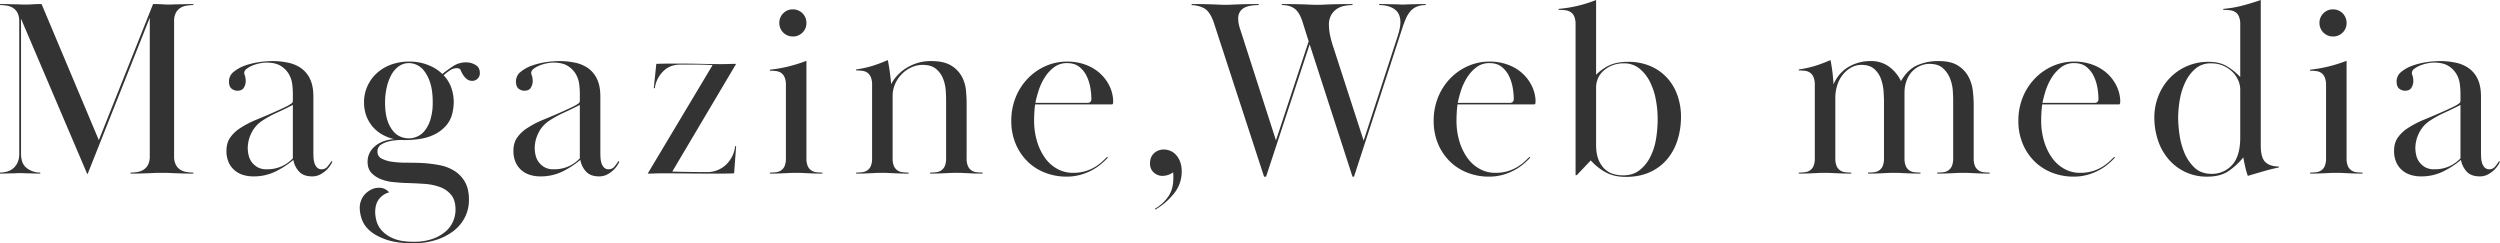 <svg xmlns="http://www.w3.org/2000/svg" width="2466.246" height="240" viewBox="0 0 2466.246 240">
  <defs>
    <style>
      .cls-1 {
        fill: #333;
        fill-rule: evenodd;
      }
    </style>
  </defs>
  <path id="Magazine_Web_media" data-name="Magazine,Web media" class="cls-1" d="M258.092,299.719v1q4,0,6.75-.125t4.875-.125c1.414,0,2.75-.039,4-0.125s2.625-.125,4.125-0.125c1.664,0,3.125.043,4.375,0.125s2.582,0.125,4,.125,3,0.043,4.75.125,4.039,0.125,6.875.125v-1a21.834,21.834,0,0,1-13.125-4.25q-5.877-4.248-5.875-14.5v-133l65.25,153h0.5l61.25-154v136.5a18.267,18.267,0,0,1-1.625,8.375,12.8,12.8,0,0,1-4.25,4.875,15.906,15.906,0,0,1-6.125,2.375,39.654,39.654,0,0,1-7,.625v1q6.5,0,10.625-.125t7.25-.25q3.123-.123,6-0.25t7.125-.125q4,0,7,.125t6.125,0.25q3.123,0.129,7.25.25t10.625,0.125v-1a39.587,39.587,0,0,1-7-.625,15.881,15.881,0,0,1-6.125-2.375,12.765,12.765,0,0,1-4.25-4.875,18.215,18.215,0,0,1-1.625-8.375V150.719a18.226,18.226,0,0,1,1.625-8.375,12.824,12.824,0,0,1,4.25-4.875,16.008,16.008,0,0,1,6.125-2.375,39.968,39.968,0,0,1,7-.625v-1q-5.25,0-8.875.125t-6.125.125q-2.5,0-4.5.125c-1.336.086-2.668,0.125-4,.125q-3.75,0-7.25-.25t-9-.25l-53.5,134.25-56.5-134.25q-5.754,0-8.75.25t-8,.25c-1.836,0-3.375-.039-4.625-0.125s-2.711-.125-4.375-0.125-3.668-.039-6-0.125-5.418-.125-9.25-0.125v1a40.036,40.036,0,0,1,7,.625,16.034,16.034,0,0,1,6.125,2.375,12.858,12.858,0,0,1,4.25,4.875,18.278,18.278,0,0,1,1.625,8.375v130.25a20.783,20.783,0,0,1-1.625,8.75,16.711,16.711,0,0,1-4.25,5.75,16.034,16.034,0,0,1-6.125,3.25,25.346,25.346,0,0,1-7,1h0Zm277.15-105.1a23.335,23.335,0,0,1,7.875,8.05,26.253,26.253,0,0,1,3.25,9.813,74.786,74.786,0,0,1,.625,8.68v8.05a3.084,3.084,0,0,1-1.5,2.383,29.209,29.209,0,0,1-3.875,2.375q-2.379,1.254-5.375,2.625t-5.75,2.625q-9.5,4.254-19,8.125a95.94,95.94,0,0,0-17,8.875,34.721,34.721,0,0,0-8.875,8.375q-4.125,5.379-4.125,13.625a27.335,27.335,0,0,0,2.125,11.25,22.1,22.1,0,0,0,5.75,7.875,23.443,23.443,0,0,0,8.375,4.625,33.846,33.846,0,0,0,10.25,1.5,49.036,49.036,0,0,0,21.25-4.5,86.963,86.963,0,0,0,18.25-11.75,22.655,22.655,0,0,0,5.625,11.5q4.371,4.746,12.875,4.75a16.684,16.684,0,0,0,8-1.875,27.477,27.477,0,0,0,6-4.25,26.487,26.487,0,0,0,6-8.375l-1-.5a49.433,49.433,0,0,1-3.625,5.035,7.261,7.261,0,0,1-5.875,2.965,6.167,6.167,0,0,1-4.75-1.879,10.842,10.842,0,0,1-2.5-4.508,23.737,23.737,0,0,1-.875-5.515q-0.129-2.883-.125-4.887V224.8q0-10.27-3.125-17.039a27.112,27.112,0,0,0-8.625-10.773,34.061,34.061,0,0,0-13-5.641,75.29,75.29,0,0,0-16-1.629,93.794,93.794,0,0,0-12.5,1,71.647,71.647,0,0,0-14,3.375,36.315,36.315,0,0,0-11.375,6.25,11.828,11.828,0,0,0-4.625,9.375q0,5.25,2.625,7.25a9.1,9.1,0,0,0,5.625,2q4.746,0,6.5-3.152a12.326,12.326,0,0,0,1.75-5.93,17.628,17.628,0,0,0-.75-5.676,12.379,12.379,0,0,1-.75-2.648,5.339,5.339,0,0,1,2.375-4.16,23.487,23.487,0,0,1,5.75-3.281,38.844,38.844,0,0,1,7.125-2.145,34.511,34.511,0,0,1,6.75-.758Q529.992,191.219,535.242,194.618Zm11.75,91.058a35.753,35.753,0,0,1-10.875,7.781,35.117,35.117,0,0,1-15.125,3.012,17.353,17.353,0,0,1-8.75-2.008,18.58,18.58,0,0,1-5.75-5.019,17.97,17.97,0,0,1-3.125-6.778,32.992,32.992,0,0,1-.875-7.531,33.7,33.7,0,0,1,3.375-13.926,30.258,30.258,0,0,1,10.625-12.425,99.935,99.935,0,0,1,14.75-8.157q8.5-3.889,15.75-7.656v52.707Zm154.85-86.707a12.264,12.264,0,0,1,6.875-2.25,5.067,5.067,0,0,1,3.25,1,10.134,10.134,0,0,1,1,2,26.144,26.144,0,0,0,2.125,3.875,16.793,16.793,0,0,0,3.5,3.875,8.551,8.551,0,0,0,5.625,1.75,7.118,7.118,0,0,0,5-2.125,7.367,7.367,0,0,0,2.25-5.625q0-5.5-4.375-8a18.624,18.624,0,0,0-9.375-2.5,23,23,0,0,0-13,4q-6,4-10.25,7.5a42.128,42.128,0,0,0-4.125-3.5,40.347,40.347,0,0,0-6.75-4,50.68,50.68,0,0,0-9.5-3.375,49.157,49.157,0,0,0-12.125-1.375,50.893,50.893,0,0,0-18.75,3.25,42.576,42.576,0,0,0-14,8.75,38.617,38.617,0,0,0-8.875,12.75,37.5,37.5,0,0,0-3.125,15,38.826,38.826,0,0,0,2.375,14.125,35.057,35.057,0,0,0,15.875,18.25,47.035,47.035,0,0,0,11.25,4.375q-12,1-19,7.25a19.43,19.43,0,0,0-7,15q0,7,3.75,11a25.758,25.758,0,0,0,9.375,6.25,43.776,43.776,0,0,0,12.125,2.875q6.5,0.621,11.75.875,9.75,0.246,18.75.871a55.227,55.227,0,0,1,15.875,3.239,24.922,24.922,0,0,1,11,7.839q4.125,5.228,4.125,14.438a29.034,29.034,0,0,1-2.5,11.7,27.779,27.779,0,0,1-7.625,10.082,40.621,40.621,0,0,1-12.875,7.094,54.87,54.87,0,0,1-18.25,2.738q-12.5,0-20-3.234a31.433,31.433,0,0,1-11.5-7.836,23.325,23.325,0,0,1-5.25-9.582,35.6,35.6,0,0,1-1.25-8.461q0-7.963,3.625-12.813a19.181,19.181,0,0,1,10.125-6.843,15.294,15.294,0,0,0-3.625-2.989,12.433,12.433,0,0,0-6.625-1.492,16.184,16.184,0,0,0-7.125,1.625,21.761,21.761,0,0,0-6,4.25,18.99,18.99,0,0,0-4.125,6.25,19.732,19.732,0,0,0-1.5,7.625,36.117,36.117,0,0,0,2,11.125,26.351,26.351,0,0,0,7.875,11.375q5.871,5.25,16.25,8.875t26.875,3.625a72.135,72.135,0,0,0,22.125-3.25,56.013,56.013,0,0,0,17.375-8.875,39.737,39.737,0,0,0,11.25-13.5,37.845,37.845,0,0,0,4-17.375q0-10.5-3.875-17.375a30.6,30.6,0,0,0-10.375-11,42.737,42.737,0,0,0-15-5.75,133.833,133.833,0,0,0-18-2.125q-6.75-.246-14.25-0.25a101.9,101.9,0,0,1-13.875-.875,31.987,31.987,0,0,1-10.625-3.125,7.226,7.226,0,0,1-4.25-6.75,7.976,7.976,0,0,1,4-7.375,28.457,28.457,0,0,1,9.5-3.375,54.7,54.7,0,0,1,11-.875,78.408,78.408,0,0,0,8.25-.125q13.5-.75,21.875-4.625a36.869,36.869,0,0,0,13-9.375,28.515,28.515,0,0,0,6.125-11.75,50.435,50.435,0,0,0,1.5-11.75,44.552,44.552,0,0,0-2.125-13.125,34.572,34.572,0,0,0-7.875-13.125A51.96,51.96,0,0,1,701.842,198.969Zm-62.375,17.336a48.551,48.551,0,0,1,4.375-12.418,25.69,25.69,0,0,1,7.375-8.816,17.093,17.093,0,0,1,10.5-3.352,18.947,18.947,0,0,1,7.5,1.738,19.84,19.84,0,0,1,7.5,6.211,38.109,38.109,0,0,1,5.875,11.918q2.373,7.453,2.375,18.625a56.235,56.235,0,0,1-2.25,17.133,33.5,33.5,0,0,1-5.625,11.051,19.4,19.4,0,0,1-7.625,5.836,21.173,21.173,0,0,1-8,1.738,23.255,23.255,0,0,1-7.5-1.363,18.629,18.629,0,0,1-7.625-5.34,30.786,30.786,0,0,1-6-10.93q-2.379-6.948-2.375-18.125A65.807,65.807,0,0,1,639.467,216.305Zm178.875-21.687a23.335,23.335,0,0,1,7.875,8.05,26.253,26.253,0,0,1,3.25,9.813,74.786,74.786,0,0,1,.625,8.68v8.05a3.084,3.084,0,0,1-1.5,2.383,29.209,29.209,0,0,1-3.875,2.375q-2.379,1.254-5.375,2.625t-5.75,2.625q-9.5,4.254-19,8.125a95.94,95.94,0,0,0-17,8.875,34.721,34.721,0,0,0-8.875,8.375q-4.125,5.379-4.125,13.625a27.335,27.335,0,0,0,2.125,11.25,22.1,22.1,0,0,0,5.75,7.875,23.443,23.443,0,0,0,8.375,4.625,33.846,33.846,0,0,0,10.25,1.5,49.036,49.036,0,0,0,21.25-4.5,86.963,86.963,0,0,0,18.25-11.75,22.655,22.655,0,0,0,5.625,11.5q4.371,4.746,12.875,4.75a16.684,16.684,0,0,0,8-1.875,27.477,27.477,0,0,0,6-4.25,26.487,26.487,0,0,0,6-8.375l-1-.5a49.433,49.433,0,0,1-3.625,5.035,7.261,7.261,0,0,1-5.875,2.965,6.167,6.167,0,0,1-4.75-1.879,10.842,10.842,0,0,1-2.5-4.508,23.737,23.737,0,0,1-.875-5.515q-0.129-2.883-.125-4.887V224.8q0-10.27-3.125-17.039a27.112,27.112,0,0,0-8.625-10.773,34.061,34.061,0,0,0-13-5.641,75.29,75.29,0,0,0-16-1.629,93.794,93.794,0,0,0-12.5,1,71.647,71.647,0,0,0-14,3.375,36.315,36.315,0,0,0-11.375,6.25,11.828,11.828,0,0,0-4.625,9.375q0,5.25,2.625,7.25a9.1,9.1,0,0,0,5.625,2q4.746,0,6.5-3.152a12.326,12.326,0,0,0,1.75-5.93,17.628,17.628,0,0,0-.75-5.676,12.379,12.379,0,0,1-.75-2.648,5.339,5.339,0,0,1,2.375-4.16,23.487,23.487,0,0,1,5.75-3.281,38.844,38.844,0,0,1,7.125-2.145,34.511,34.511,0,0,1,6.75-.758Q813.092,191.219,818.342,194.618Zm11.75,91.058a35.753,35.753,0,0,1-10.875,7.781,35.117,35.117,0,0,1-15.125,3.012,17.353,17.353,0,0,1-8.75-2.008,18.58,18.58,0,0,1-5.75-5.019,17.97,17.97,0,0,1-3.125-6.778,32.992,32.992,0,0,1-.875-7.531,33.7,33.7,0,0,1,3.375-13.926,30.258,30.258,0,0,1,10.625-12.425,99.935,99.935,0,0,1,14.75-8.157q8.5-3.889,15.75-7.656v52.707Zm73.95-69.207a28.806,28.806,0,0,1,7.875-16.222q6.621-7.026,17.125-7.028h16.125q7.371,0,15.875.5l-64,107h2.625c1.25,0,2.707-.039,4.375-0.125s3.414-.125,5.25-0.125h5.25q10.746,0,22.125.125t22.125,0.125h11.75q6,0,11.75-.25l2-26.75h-1a28.314,28.314,0,0,1-2.75,9.625,29.834,29.834,0,0,1-5.75,8.125,26.84,26.84,0,0,1-8.375,5.625,25.668,25.668,0,0,1-10.375,2.125q-8.754,0-17.875-.125t-16.875-.375l63-106.25q-4.254,0-7.375.125t-6.625.125q-10.5,0-20-.25t-20-.25h-12.25q-6,0-12.5.25l-2.5,24h1Zm129.348,69a19.28,19.28,0,0,1-1.25,7.75,10.236,10.236,0,0,1-3.37,4.25,11.028,11.028,0,0,1-5,1.875,47.49,47.49,0,0,1-6.13.375v1c3.33,0,6.13-.039,8.38-0.125s4.29-.164,6.12-0.25,3.63-.164,5.38-0.25,3.79-.125,6.12-0.125q3.255,0,5.88.125t5.25,0.25q2.625,0.129,6,.25t8.62,0.125v-1a47.22,47.22,0,0,1-6.12-.375,10.941,10.941,0,0,1-5-1.875,10.177,10.177,0,0,1-3.38-4.25,19.28,19.28,0,0,1-1.25-7.75v-96a152.313,152.313,0,0,1-18,5.625,139.028,139.028,0,0,1-18,3.125v1a47.49,47.49,0,0,1,6.13.375,11.028,11.028,0,0,1,5,1.875,10.16,10.16,0,0,1,3.37,4.375,19.474,19.474,0,0,1,1.25,7.625v72Zm-2.62-142.875a13.052,13.052,0,0,0-3.88,9.625,13.239,13.239,0,0,0,13.25,13.25,13.085,13.085,0,0,0,9.63-3.875,12.775,12.775,0,0,0,3.87-9.375,13.231,13.231,0,0,0-13.5-13.5A12.754,12.754,0,0,0,1030.77,142.594Zm87.65,70.625v72.25a19.28,19.28,0,0,1-1.25,7.75,10.255,10.255,0,0,1-3.38,4.25,10.984,10.984,0,0,1-5,1.875,47.445,47.445,0,0,1-6.12.375v1q4.995,0,8.37-.125t6-.25q2.625-.123,5.13-0.25,2.49-.123,6-0.125c2.16,0,4.12.043,5.87,0.125s3.58,0.168,5.5.25,4,0.168,6.25.25,5.13,0.125,8.63.125v-1a47.49,47.49,0,0,1-6.13-.375,10.98,10.98,0,0,1-5-1.871,10.145,10.145,0,0,1-3.37-4.238,19.019,19.019,0,0,1-1.25-7.731V224.4a29.6,29.6,0,0,1,2.62-12.469,32.08,32.08,0,0,1,6.88-9.851,31.183,31.183,0,0,1,9.5-6.36,26.533,26.533,0,0,1,10.5-2.246q8.745,0,13.5,4.117a24.035,24.035,0,0,1,6.87,9.727,38.785,38.785,0,0,1,2.5,11.223q0.375,5.613.38,8.6V285.5a19.192,19.192,0,0,1-1.25,7.731,10.242,10.242,0,0,1-3.38,4.238,10.98,10.98,0,0,1-5,1.871,47.445,47.445,0,0,1-6.12.375v1q4.995,0,8.5-.125t6.25-.25q2.745-.123,5.37-0.25t6.13-.125c2.16,0,4.08.043,5.75,0.125s3.37,0.168,5.12.25,3.75,0.168,6,.25,5.13,0.125,8.63.125v-1a47.49,47.49,0,0,1-6.13-.375,10.984,10.984,0,0,1-5-1.875,10.158,10.158,0,0,1-3.37-4.25,19.107,19.107,0,0,1-1.25-7.75v-54q0-5.5-.63-12.625a36.245,36.245,0,0,0-4-13.625,28.728,28.728,0,0,0-10.5-11q-7.125-4.5-20.12-4.5a44.827,44.827,0,0,0-23,6.125,42.665,42.665,0,0,0-16.25,16.625q-0.255-4.248-1.13-10.875t-2.12-12.875a146.93,146.93,0,0,1-15.25,5.75,103.491,103.491,0,0,1-16,3.5v1a47.445,47.445,0,0,1,6.12.375,10.984,10.984,0,0,1,5,1.875,10.177,10.177,0,0,1,3.38,4.375,19.474,19.474,0,0,1,1.25,7.625h0Zm231.82,71q-2.25,2.326-5.25,5.035a44.213,44.213,0,0,1-7.12,5.164,40.82,40.82,0,0,1-9.38,4,42.478,42.478,0,0,1-12,1.547,31.488,31.488,0,0,1-15.37-3.9,36.453,36.453,0,0,1-12.13-10.832,55.083,55.083,0,0,1-7.87-16.371,70.079,70.079,0,0,1-2.88-20.528q0-3.526.25-7.933t0.75-7.934h75.5a1.244,1.244,0,0,0,1.38-1.25q0.12-1.248.12-2.75a36.81,36.81,0,0,0-4.37-15.625,41.422,41.422,0,0,0-9.88-12.125,44.053,44.053,0,0,0-14-7.75,51.2,51.2,0,0,0-16.75-2.75,52.61,52.61,0,0,0-22.12,4.625,55.625,55.625,0,0,0-17.63,12.625,57.534,57.534,0,0,0-11.62,18.5,60.981,60.981,0,0,0-4.13,22.5,57.337,57.337,0,0,0,4.63,23.625,52.729,52.729,0,0,0,12.12,17.375,51.071,51.071,0,0,0,17.25,10.625,57.706,57.706,0,0,0,20.25,3.625,51.017,51.017,0,0,0,13.75-1.75,55.776,55.776,0,0,0,11.38-4.5,53.178,53.178,0,0,0,9-6,74.25,74.25,0,0,0,6.87-6.5Zm-70.75-53.25a106.8,106.8,0,0,1,3.13-11.922,57.033,57.033,0,0,1,5.87-12.8,37.98,37.98,0,0,1,9.25-10.308,20.749,20.749,0,0,1,13-4.223q7.5,0,12.13,3.727a26.281,26.281,0,0,1,7.25,9.191,42.571,42.571,0,0,1,3.62,11.551,67.139,67.139,0,0,1,1,10.805q0,3.978-4,3.976h-51.25Zm118.35,105.25a66.286,66.286,0,0,0,18.5-16,33.789,33.789,0,0,0,7.5-21.5,27.014,27.014,0,0,0-1.62-9.875,20.667,20.667,0,0,0-4.13-6.75,15.945,15.945,0,0,0-5.62-3.875,16.5,16.5,0,0,0-6.13-1.25,14.02,14.02,0,0,0-9.75,3.625q-4,3.627-4,10.125a11.548,11.548,0,0,0,3.63,8.875,12.518,12.518,0,0,0,8.87,3.375,18.466,18.466,0,0,0,4.75-.75,17.043,17.043,0,0,0,5.5-2.75,17.863,17.863,0,0,1,.25,3v2.75q0,10.5-4.62,17.625a41.908,41.908,0,0,1-13.63,12.625Zm35.75-201.75q8.505,0.5,13.5,3.875t8.5,13.625l49.5,151.75h2l43-130.5,42.25,130.5h1.5l47.25-145.25q1.755-5.5,3.63-10a29.3,29.3,0,0,1,4.5-7.625,17.114,17.114,0,0,1,6.37-4.75,22.58,22.58,0,0,1,9-1.625v-1c-3.83,0-6.92.043-9.25,0.125s-4.25.125-5.75,0.125-2.75.043-3.75,0.125-2.25.125-3.75,0.125-2.79-.039-3.87-0.125-2.42-.125-4-0.125-3.59-.039-6-0.125-5.63-.125-9.63-0.125v1q9.5,0,15.25,4.125t5.75,12.875a30.59,30.59,0,0,1-.5,5.125,66.4,66.4,0,0,1-1.75,7.125l-34,104.5-29.75-91.75a100.719,100.719,0,0,1-3.12-11,51.294,51.294,0,0,1-1.38-11.5,19.049,19.049,0,0,1,2.13-9.5,17.748,17.748,0,0,1,5.37-6,20.245,20.245,0,0,1,7.38-3.125,40.316,40.316,0,0,1,8.37-.875v-1q-9.75,0-15.12.125c-3.59.086-6.46,0.168-8.63,0.25s-4,.168-5.5.25-3.33.125-5.5,0.125q-3.495,0-6-.125c-1.67-.082-3.62-0.164-5.87-0.25s-5.17-.164-8.75-0.25-8.38-.125-14.38-0.125v1q8,0,12.75,3.625t7.75,13.125l6,19-32.25,97.75-35.5-110.25a38.845,38.845,0,0,1-1.25-4.75,25.662,25.662,0,0,1-.5-5,11.964,11.964,0,0,1,2.13-7.5,12.282,12.282,0,0,1,5.25-4,24.9,24.9,0,0,1,6.62-1.625,59.321,59.321,0,0,1,6.25-.375v-1q-8.5,0-13.5.125t-8.25.25c-2.17.086-4.04,0.168-5.62,0.25s-3.38.125-5.38,0.125c-2.17,0-4.04-.039-5.62-0.125s-3.46-.164-5.63-0.25-4.96-.164-8.37-0.25-8.05-.125-13.88-0.125v1Zm333.33,149.75q-2.25,2.326-5.25,5.035a44.32,44.32,0,0,1-7.13,5.164,40.739,40.739,0,0,1-9.37,4,42.478,42.478,0,0,1-12,1.547,31.526,31.526,0,0,1-15.38-3.9,36.422,36.422,0,0,1-12.12-10.832,55.1,55.1,0,0,1-7.88-16.371,70.082,70.082,0,0,1-2.87-20.528q0-3.526.25-7.933t0.75-7.934h75.5a1.231,1.231,0,0,0,1.37-1.25c0.08-.832.13-1.75,0.13-2.75a36.964,36.964,0,0,0-4.38-15.625,41.233,41.233,0,0,0-9.87-12.125,44.053,44.053,0,0,0-14-7.75,51.242,51.242,0,0,0-16.75-2.75,52.656,52.656,0,0,0-22.13,4.625,55.583,55.583,0,0,0-17.62,12.625,57.56,57.56,0,0,0-11.63,18.5,60.976,60.976,0,0,0-4.12,22.5,57.5,57.5,0,0,0,4.62,23.625,52.752,52.752,0,0,0,12.13,17.375,51.071,51.071,0,0,0,17.25,10.625,57.706,57.706,0,0,0,20.25,3.625,51.017,51.017,0,0,0,13.75-1.75,55.913,55.913,0,0,0,11.37-4.5,52.387,52.387,0,0,0,9-6,74.42,74.42,0,0,0,6.88-6.5Zm-70.75-53.25a104.419,104.419,0,0,1,3.12-11.922,57.515,57.515,0,0,1,5.88-12.8,37.98,37.98,0,0,1,9.25-10.308,20.729,20.729,0,0,1,13-4.223q7.5,0,12.12,3.727a26.281,26.281,0,0,1,7.25,9.191,42.59,42.59,0,0,1,3.63,11.551,68.3,68.3,0,0,1,1,10.805c0,2.652-1.34,3.976-4,3.976h-51.25Zm116.22,71.25h1.25l13.75-14.5a55.154,55.154,0,0,0,14.75,11.75q8.25,4.5,19.75,4.5,13.755,0,24-4.75a47.905,47.905,0,0,0,17-12.875,54.908,54.908,0,0,0,10.13-18.875,75.5,75.5,0,0,0,3.37-22.75,62.787,62.787,0,0,0-3.62-21.5,50.078,50.078,0,0,0-10.38-17.25,47.827,47.827,0,0,0-16.37-11.375,54.419,54.419,0,0,0-21.63-4.125q-12,0-19.5,3.875a45.657,45.657,0,0,0-12.25,8.875v-73.75a128.956,128.956,0,0,1-18.25,5.75,125.075,125.075,0,0,1-18.75,3v1a54.821,54.821,0,0,1,6.75.375,12,12,0,0,1,5.25,1.875,9.754,9.754,0,0,1,3.5,4.375,19.474,19.474,0,0,1,1.25,7.625v148.75Zm79.5-36.457a62.126,62.126,0,0,1-5.5,17.91,38.8,38.8,0,0,1-10.62,13.5q-6.63,5.3-16.63,5.3a34.557,34.557,0,0,1-9.12-1.262,21.127,21.127,0,0,1-8.5-4.668,25.143,25.143,0,0,1-6.38-9.332q-2.505-5.929-2.5-15.265V215.18a22.252,22.252,0,0,1,1.5-7.441,20.7,20.7,0,0,1,4.88-7.571,28.833,28.833,0,0,1,8.62-5.8,29.91,29.91,0,0,1,12.5-2.4,23.521,23.521,0,0,1,15,4.922,38.832,38.832,0,0,1,10.38,12.867,64.66,64.66,0,0,1,6,17.785,103.555,103.555,0,0,1,1.87,19.422A123.168,123.168,0,0,1,1891.89,265.762Zm245,19.672v-63.9a34.275,34.275,0,0,1,2.38-13.4,25.793,25.793,0,0,1,6-9.023,24.183,24.183,0,0,1,7.87-5.012,22.957,22.957,0,0,1,8.25-1.629q8.745,0,13.5,4.387a26.849,26.849,0,0,1,7,10.273,40.011,40.011,0,0,1,2.63,11.778q0.375,5.887.37,8.644v57.883a19.374,19.374,0,0,1-1.25,7.77,10.252,10.252,0,0,1-3.37,4.261,10.986,10.986,0,0,1-5,1.879,47.49,47.49,0,0,1-6.13.375v1c3.33,0,6.13-.039,8.38-0.125s4.29-.164,6.12-0.25,3.63-.164,5.38-0.25,3.79-.125,6.12-0.125q3.255,0,5.88.125t5.25,0.25q2.625,0.129,6,.25t8.62,0.125v-1a47.22,47.22,0,0,1-6.12-.375,10.941,10.941,0,0,1-5-1.875,10.177,10.177,0,0,1-3.38-4.25,19.28,19.28,0,0,1-1.25-7.75v-52.5a121.96,121.96,0,0,0-.87-14,38.934,38.934,0,0,0-4.38-14,29.372,29.372,0,0,0-10.37-10.875q-6.885-4.371-18.88-4.375a51.047,51.047,0,0,0-21.5,4.25q-9.255,4.254-15.75,15.5a37.837,37.837,0,0,0-11.75-14.25,29.618,29.618,0,0,0-18-5.5,42.491,42.491,0,0,0-22,5.75,35.956,35.956,0,0,0-14.75,17.25q-0.495-7.248-1.12-12.375t-1.88-11.625a146.081,146.081,0,0,1-15.25,5.75,103.233,103.233,0,0,1-16,3.5v1a47.49,47.49,0,0,1,6.13.375,11.028,11.028,0,0,1,5,1.875,10.16,10.16,0,0,1,3.37,4.375,19.474,19.474,0,0,1,1.25,7.625v72.25a19.28,19.28,0,0,1-1.25,7.75,10.236,10.236,0,0,1-3.37,4.25,11.028,11.028,0,0,1-5,1.875,47.49,47.49,0,0,1-6.13.375v1c3.33,0,6.13-.039,8.38-0.125s4.29-.164,6.12-0.25,3.58-.164,5.25-0.25,3.67-.125,6-0.125q3.255,0,5.88.125t5.37,0.25c1.83,0.086,3.88.168,6.13,0.25s5.12,0.125,8.62.125v-1a47.22,47.22,0,0,1-6.12-.375,10.941,10.941,0,0,1-5-1.875,10.177,10.177,0,0,1-3.38-4.25,19.28,19.28,0,0,1-1.25-7.75v-59.25a40.978,40.978,0,0,1,2-13,31.761,31.761,0,0,1,5.63-10.375,27.857,27.857,0,0,1,8.25-6.875,20.457,20.457,0,0,1,9.87-2.5q8.25,0,12.88,4.25a24.009,24.009,0,0,1,6.62,10.25,47.516,47.516,0,0,1,2.38,12.125q0.375,6.129.37,9.875v55.5a19.28,19.28,0,0,1-1.25,7.75,10.236,10.236,0,0,1-3.37,4.25,11.028,11.028,0,0,1-5,1.875,47.49,47.49,0,0,1-6.13.375v1c3.33,0,6.13-.039,8.38-0.125s4.29-.164,6.12-0.25,3.63-.164,5.38-0.25,3.79-.125,6.12-0.125q3.255,0,5.88.125t5.25,0.25q2.625,0.129,6,.25t8.62,0.125v-1a47.22,47.22,0,0,1-6.12-.375,10.9,10.9,0,0,1-5-1.879,10.193,10.193,0,0,1-3.38-4.261,19.374,19.374,0,0,1-1.25-7.77h0Zm206.83-1.215q-2.25,2.326-5.25,5.035a44.32,44.32,0,0,1-7.13,5.164,40.739,40.739,0,0,1-9.37,4,42.478,42.478,0,0,1-12,1.547,31.526,31.526,0,0,1-15.38-3.9,36.422,36.422,0,0,1-12.12-10.832,55.1,55.1,0,0,1-7.88-16.371,70.082,70.082,0,0,1-2.87-20.528q0-3.526.25-7.933t0.75-7.934h75.5a1.231,1.231,0,0,0,1.37-1.25c0.08-.832.13-1.75,0.13-2.75a36.964,36.964,0,0,0-4.38-15.625,41.233,41.233,0,0,0-9.87-12.125,44.053,44.053,0,0,0-14-7.75,51.242,51.242,0,0,0-16.75-2.75,52.656,52.656,0,0,0-22.13,4.625,55.583,55.583,0,0,0-17.62,12.625,57.56,57.56,0,0,0-11.63,18.5,60.976,60.976,0,0,0-4.12,22.5,57.5,57.5,0,0,0,4.62,23.625,52.752,52.752,0,0,0,12.13,17.375,51.071,51.071,0,0,0,17.25,10.625,57.706,57.706,0,0,0,20.25,3.625,51.017,51.017,0,0,0,13.75-1.75,55.913,55.913,0,0,0,11.37-4.5,52.387,52.387,0,0,0,9-6,74.42,74.42,0,0,0,6.88-6.5Zm-70.75-53.25a104.419,104.419,0,0,1,3.12-11.922,57.515,57.515,0,0,1,5.88-12.8,37.98,37.98,0,0,1,9.25-10.308,20.729,20.729,0,0,1,13-4.223q7.5,0,12.12,3.727a26.281,26.281,0,0,1,7.25,9.191,42.59,42.59,0,0,1,3.63,11.551,68.3,68.3,0,0,1,1,10.805c0,2.652-1.34,3.976-4,3.976h-51.25Zm195.12-25.5a60.534,60.534,0,0,0-12.5-10.25q-7.5-4.746-18.5-4.75a52.241,52.241,0,0,0-39,16.5,53.807,53.807,0,0,0-10.87,17.5,56.822,56.822,0,0,0-3.88,20.75,71.131,71.131,0,0,0,3.5,22.375,55.345,55.345,0,0,0,10.25,18.625,49.124,49.124,0,0,0,38.75,17.5q13.005,0,21.25-5.875a67.946,67.946,0,0,0,14-13.125q1.005,5.5,2.13,10.25a63.939,63.939,0,0,0,2.37,8q7.5-2.25,15.75-4.625t14.75-3.625v-1q-8.505,0-13.12-4.25-4.635-4.248-4.63-16.5v-143.5q-9.255,3.252-18.5,5.625a109.772,109.772,0,0,1-18.5,3.125v1a54.821,54.821,0,0,1,6.75.375,12,12,0,0,1,5.25,1.875,9.754,9.754,0,0,1,3.5,4.375,19.474,19.474,0,0,1,1.25,7.625v52Zm-59.5,21.707a63.773,63.773,0,0,1,5.75-17.539,38.844,38.844,0,0,1,10-12.781,22.6,22.6,0,0,1,14.75-4.887,29.651,29.651,0,0,1,12.63,2.508,30,30,0,0,1,9,6.262,26.679,26.679,0,0,1,5.5,8.269,22.234,22.234,0,0,1,1.87,8.52v47.359q0,18.8-8.12,27.438a26.516,26.516,0,0,1-20.13,8.644q-10.5,0-17-6.262a42.652,42.652,0,0,1-10-14.91,73.823,73.823,0,0,1-4.75-18.043,122.131,122.131,0,0,1-1.25-15.41A106.89,106.89,0,0,1,2408.59,227.176Zm144.15,58.293a19.28,19.28,0,0,1-1.25,7.75,10.236,10.236,0,0,1-3.37,4.25,11.028,11.028,0,0,1-5,1.875,47.49,47.49,0,0,1-6.13.375v1c3.33,0,6.13-.039,8.38-0.125s4.29-.164,6.12-0.25,3.63-.164,5.38-0.25,3.79-.125,6.12-0.125q3.255,0,5.88.125t5.25,0.25q2.625,0.129,6,.25t8.62,0.125v-1a47.22,47.22,0,0,1-6.12-.375,10.941,10.941,0,0,1-5-1.875,10.177,10.177,0,0,1-3.38-4.25,19.28,19.28,0,0,1-1.25-7.75v-96a152.313,152.313,0,0,1-18,5.625,139.028,139.028,0,0,1-18,3.125v1a47.49,47.49,0,0,1,6.13.375,11.028,11.028,0,0,1,5,1.875,10.16,10.16,0,0,1,3.37,4.375,19.474,19.474,0,0,1,1.25,7.625v72Zm-2.62-142.875a13.052,13.052,0,0,0-3.88,9.625,13.239,13.239,0,0,0,13.25,13.25,13.085,13.085,0,0,0,9.63-3.875,12.775,12.775,0,0,0,3.87-9.375,13.231,13.231,0,0,0-13.5-13.5A12.754,12.754,0,0,0,2550.12,142.594Zm123.47,52.024a23.352,23.352,0,0,1,7.88,8.05,26.289,26.289,0,0,1,3.25,9.813,75.535,75.535,0,0,1,.62,8.68v8.05a3.084,3.084,0,0,1-1.5,2.383,29.248,29.248,0,0,1-3.87,2.375q-2.385,1.254-5.38,2.625t-5.75,2.625q-9.495,4.254-19,8.125a96.149,96.149,0,0,0-17,8.875,34.673,34.673,0,0,0-8.87,8.375q-4.125,5.379-4.13,13.625a27.3,27.3,0,0,0,2.13,11.25,22.028,22.028,0,0,0,5.75,7.875,23.37,23.37,0,0,0,8.37,4.625,33.865,33.865,0,0,0,10.25,1.5,49.024,49.024,0,0,0,21.25-4.5,86.86,86.86,0,0,0,18.25-11.75,22.63,22.63,0,0,0,5.63,11.5q4.365,4.746,12.87,4.75a16.667,16.667,0,0,0,8-1.875,27.574,27.574,0,0,0,6-4.25,24.987,24.987,0,0,0,4-4.75,24.506,24.506,0,0,0,2-3.625l-1-.5a48.655,48.655,0,0,1-3.62,5.035,7.278,7.278,0,0,1-5.88,2.965,6.176,6.176,0,0,1-4.75-1.879,10.82,10.82,0,0,1-2.5-4.508,23.629,23.629,0,0,1-.87-5.515c-0.09-1.922-.13-3.551-0.13-4.887V224.8q0-10.27-3.12-17.039a27.106,27.106,0,0,0-8.63-10.773,34.074,34.074,0,0,0-13-5.641,75.249,75.249,0,0,0-16-1.629,93.769,93.769,0,0,0-12.5,1,71.751,71.751,0,0,0-14,3.375,36.265,36.265,0,0,0-11.37,6.25,11.821,11.821,0,0,0-4.63,9.375q0,5.25,2.63,7.25a9.081,9.081,0,0,0,5.62,2c3.17,0,5.33-1.051,6.5-3.152a12.26,12.26,0,0,0,1.75-5.93,17.628,17.628,0,0,0-.75-5.676,12.379,12.379,0,0,1-.75-2.648,5.334,5.334,0,0,1,2.38-4.16,23.45,23.45,0,0,1,5.75-3.281,38.792,38.792,0,0,1,7.12-2.145,34.511,34.511,0,0,1,6.75-.758Q2668.34,191.219,2673.59,194.618Zm11.75,91.058a35.73,35.73,0,0,1-10.87,7.781,35.146,35.146,0,0,1-15.13,3.012,17.348,17.348,0,0,1-8.75-2.008,18.648,18.648,0,0,1-5.75-5.019,17.93,17.93,0,0,1-3.12-6.778,32.778,32.778,0,0,1-.88-7.531,33.713,33.713,0,0,1,3.38-13.926,30.29,30.29,0,0,1,10.62-12.425,100.14,100.14,0,0,1,14.75-8.157q8.505-3.889,15.75-7.656v52.707Z" transform="translate(-258.094 -129.469)"/>
</svg>
